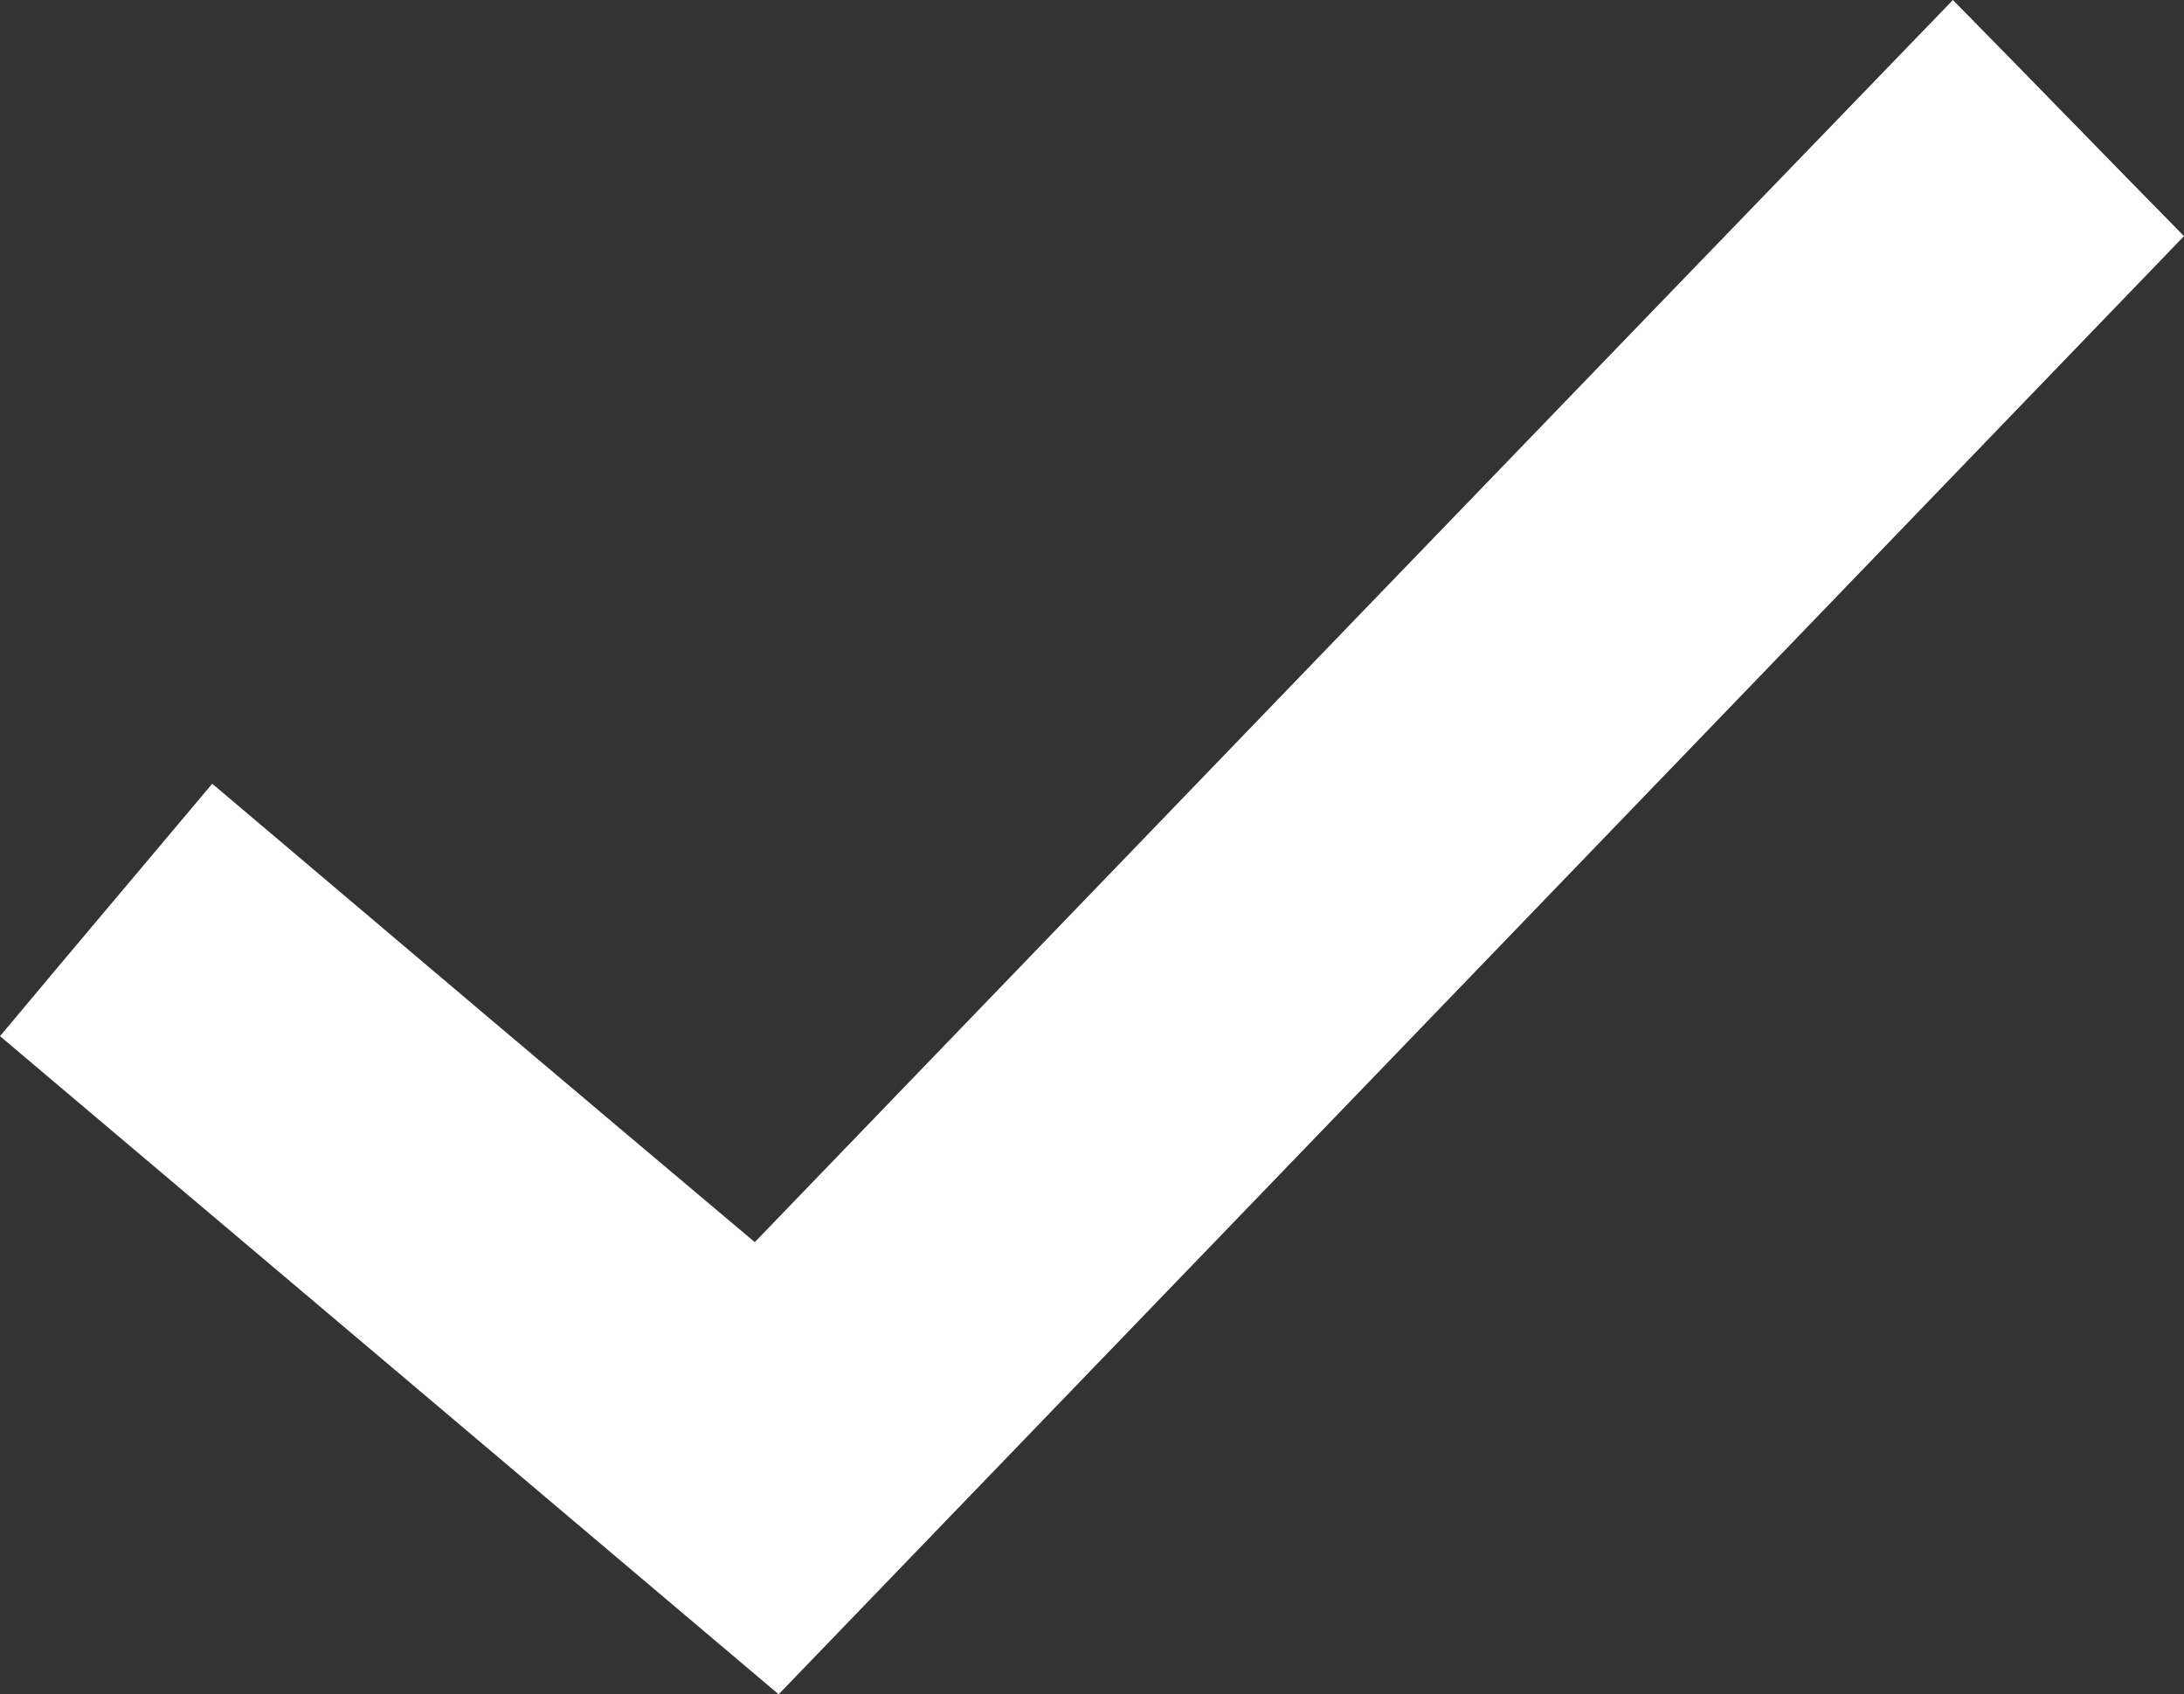 <svg xmlns="http://www.w3.org/2000/svg" id="Calque_2" data-name="Calque 2" viewBox="0 0 17.39 13.49"><rect x="0" y="0" width="17.39" height="13.49" fill="#333333" stroke="none"/><defs><style>      .cls-1 {        fill: #fff;      }    </style></defs><g id="Calque_1-2" data-name="Calque 1"><g id="q5whwK.tif"><path class="cls-1" d="M6.01,9.89C9.2,6.58,12.37,3.29,15.55,0c.64.65,1.23,1.26,1.84,1.88-3.7,3.84-7.43,7.71-11.19,11.61-2.08-1.76-4.13-3.49-6.2-5.24.56-.67,1.11-1.32,1.69-2.01,1.44,1.22,2.87,2.43,4.32,3.65Z"></path></g></g></svg>